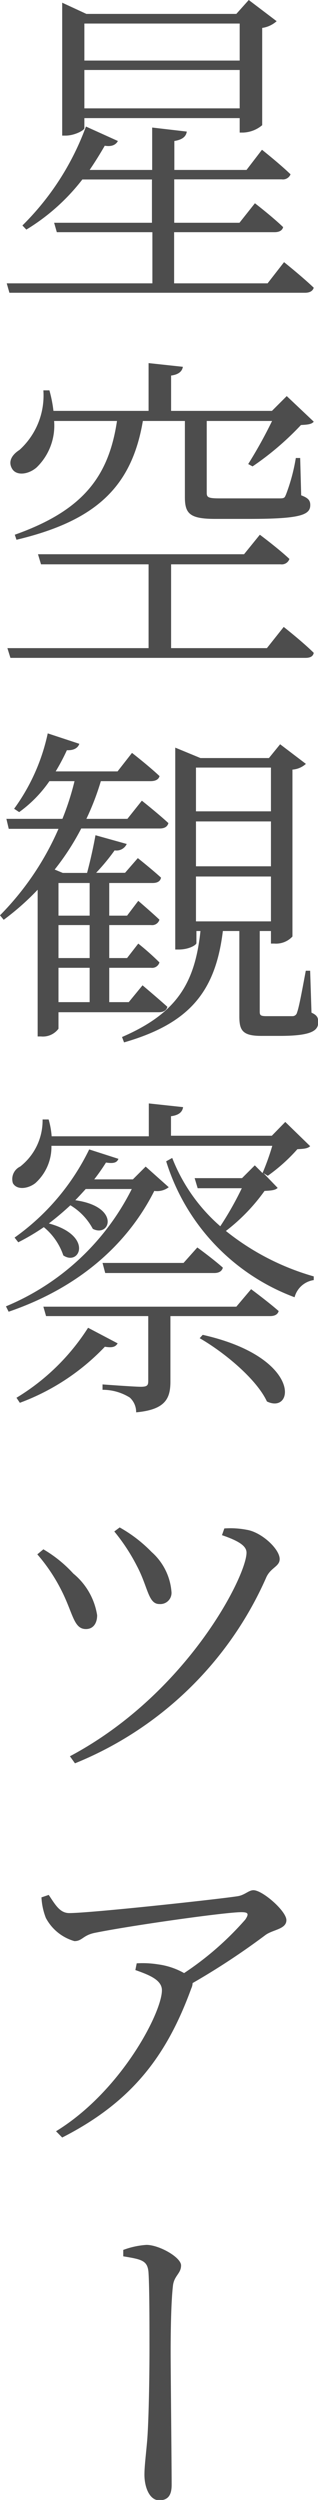 <svg xmlns="http://www.w3.org/2000/svg" viewBox="0 0 28.38 222.87" width="28.38" height="222.87">
  <defs>
    <style>
      .cls-1 {
        fill: #4d4d4d;
      }
    </style>
  </defs>
  <title>page1_cont02_text01</title>
  <g id="レイヤー_2" data-name="レイヤー 2">
    <g id="contents">
      <g>
        <path class="cls-1" d="M25.35,23.37S27,24.69,28,25.65c-.09.3-.36.45-.78.45H.84L.6,25.26h13V20.7H5.07l-.24-.84h8.73V16H7.35a18.31,18.31,0,0,1-5,4.47L2,20.1a24,24,0,0,0,5.67-8.82l2.85,1.29c-.15.3-.51.54-1.17.42Q8.7,14.12,8,15.15h5.58V11.37l3.09.36c-.06.42-.36.72-1.11.84v2.58H22l1.38-1.8s1.59,1.26,2.55,2.19a.73.73,0,0,1-.78.45h-9.6v3.87h5.82l1.38-1.74s1.56,1.2,2.52,2.13c-.09.33-.39.45-.78.45H15.54v4.56h8.34ZM7.53,11.43c0,.18-.87.66-1.68.66h-.3V.24l2.16,1H21.09L22.2,0l2.49,1.89a2.46,2.46,0,0,1-1.29.6v8.67a2.79,2.79,0,0,1-1.71.66h-.3V10.53H7.53Zm0-9.33V5.4H21.39V2.1ZM21.39,9.66V6.24H7.53V9.66Z"/>
        <path class="cls-1" d="M25.32,55.89S27,57.21,28,58.2c-.06.33-.33.45-.75.45H.93l-.27-.87h12.6V50.31H3.66l-.27-.9H21.78l1.41-1.74s1.65,1.23,2.64,2.16a.72.72,0,0,1-.78.48H15.27v7.47h8.55ZM4.83,37.53a5.19,5.19,0,0,1-1.56,4.14c-.72.63-1.8.78-2.19.12s0-1.26.66-1.68A6.55,6.55,0,0,0,3.87,34.8h.54a11.55,11.55,0,0,1,.36,1.83h8.49V32.37l3.06.33c-.06.39-.36.69-1.05.78v3.15h9l1.32-1.32L28,37.59c-.18.24-.57.27-1.14.3a25.72,25.72,0,0,1-4.32,3.69l-.39-.21a40.86,40.86,0,0,0,2.13-3.84H18.45v6.39c0,.42.12.51,1.17.51h2.76c1.2,0,2.19,0,2.61,0s.42-.09.54-.36a16.62,16.62,0,0,0,.87-3.24h.39l.09,3.33c.66.24.81.48.81.87,0,.87-.87,1.23-5.4,1.23H19.2c-2.28,0-2.7-.48-2.7-1.95V37.53H12.75c-1,5.91-4.23,8.91-11.28,10.59l-.15-.45c6-2.13,8.37-5.1,9.12-10.14Z"/>
        <path class="cls-1" d="M5.22,90.24v1.47a1.73,1.73,0,0,1-1.56.69h-.3V79.32A23,23,0,0,1,.33,82L0,81.6a25.37,25.37,0,0,0,5.22-7.71H.78L.57,73h5a24.26,24.26,0,0,0,1.08-3.36H4.41a11.27,11.27,0,0,1-2.7,2.76l-.45-.3a17.64,17.64,0,0,0,3-6.72l2.82.93c-.12.36-.48.6-1.11.57a18.75,18.75,0,0,1-1,1.89h5.52l1.29-1.65s1.47,1.14,2.46,2.07q-.13.45-.81.45H9A23,23,0,0,1,7.71,73h3.66l1.29-1.62s1.44,1.14,2.37,2c-.09.33-.36.48-.78.48h-7a22.45,22.45,0,0,1-2.37,3.66l.72.3H7.77c.27-1,.57-2.34.75-3.36l2.79.78a1,1,0,0,1-1.08.57,18.76,18.76,0,0,1-1.65,2h2.58L12.3,76.5s1.26,1,2.07,1.74c-.06.33-.33.48-.75.48H9.75v2.91h1.59l1-1.32s1.17,1,1.89,1.68a.68.68,0,0,1-.75.48H9.75v2.94h1.59l1-1.29a23.49,23.49,0,0,1,1.89,1.68.68.68,0,0,1-.75.48H9.75v3.06h1.74l1.23-1.5S14.1,89,14.94,89.76c-.09.33-.36.48-.78.48Zm0-11.52v2.91H8V78.72ZM8,82.47H5.22v2.94H8Zm0,3.81H5.22v3.06H8Zm19.8,4c.54.24.6.48.6.87,0,.75-.66,1.2-3.42,1.2H23.31c-1.68,0-1.95-.51-1.95-1.74V83H19.89c-.66,5.43-3,8.25-8.82,9.93l-.18-.48c4.92-2.13,6.51-4.83,7-9.45h-.36v1.08c0,.15-.63.57-1.59.57h-.3v-18l2.25.93H24l1-1.23L27.3,68.1a2,2,0,0,1-1.2.51V83.49a2,2,0,0,1-1.62.63h-.3V83h-1v7.17c0,.33.06.42.6.42h2.34a.41.41,0,0,0,.39-.33c.18-.45.48-2.13.78-3.72h.39ZM17.49,68.43v3.9h6.69v-3.9Zm6.69,4.8H17.49v4h6.69Zm-6.69,8.91h6.69v-4H17.49Z"/>
        <path class="cls-1" d="M15.06,105.84a1.71,1.71,0,0,1-1.29.33c-2.34,4.65-6.6,8.58-13,10.77l-.24-.48A22,22,0,0,0,11.76,106H7.65c-.3.33-.6.66-.93,1,4.05.57,3.12,3.36,1.56,2.55a5.42,5.42,0,0,0-2-2.1,24.9,24.9,0,0,1-1.92,1.62c4,1.08,2.76,3.84,1.29,2.85a5.57,5.57,0,0,0-1.74-2.52,19.76,19.76,0,0,1-2.28,1.35l-.33-.42a20.75,20.75,0,0,0,6.66-7.86l2.61.84c-.12.3-.36.45-1.11.33-.3.48-.66,1-1.05,1.5h3.45L13,104Zm9.72.06c-.21.21-.57.24-1.17.27a16.75,16.75,0,0,1-3.45,3.57A22.26,22.26,0,0,0,28,113.79l0,.33a2.08,2.08,0,0,0-1.71,1.53,18.9,18.9,0,0,1-11.46-12.12l.54-.3a15.55,15.55,0,0,0,4.29,6.09,29,29,0,0,0,1.92-3.39H17.64l-.27-.9H21.6l1.14-1.14.69.69a22.38,22.38,0,0,0,.87-2.43H4.59a4.34,4.34,0,0,1-1.44,3.33c-.66.51-1.65.63-2,0A1.23,1.23,0,0,1,1.8,104a5.22,5.22,0,0,0,2-4.2h.54a7.21,7.21,0,0,1,.27,1.5h8.67V98.37l3.06.33c-.06.42-.36.72-1.08.81v1.74h9l1.2-1.23,2.22,2.16c-.21.21-.54.24-1.14.27a15.47,15.47,0,0,1-2.64,2.37l-.39-.24ZM10.5,119.76c-.18.3-.45.42-1.14.3a20.08,20.08,0,0,1-7.59,5l-.3-.45a19.59,19.59,0,0,0,6.39-6.24Zm4.71-2.43v5.82c0,1.5-.42,2.52-3.06,2.76a1.75,1.75,0,0,0-.57-1.32,4.57,4.57,0,0,0-2.43-.69v-.48s2.82.21,3.42.21.66-.15.66-.54v-5.76H4.11l-.24-.84H21.09l1.32-1.56s1.5,1.11,2.46,1.95c-.09.33-.39.45-.78.45Zm-6.06-4.74h7.23l1.23-1.38s1.38,1,2.28,1.8c-.09.33-.36.48-.78.48H9.39ZM18.09,119c8.88,2,8.19,7.14,5.73,5.94-.93-2-3.81-4.38-6-5.64Z"/>
        <path class="cls-1" d="M3.33,138.57l.54-.45a11.37,11.37,0,0,1,2.67,2.16A6,6,0,0,1,8.67,144c0,.69-.33,1.23-1,1.23-1.11,0-1.14-1.41-2.22-3.51A15.55,15.55,0,0,0,3.33,138.57ZM6.69,157.2l-.45-.63C16.71,151,22,140.49,22,138.42c0-.54-.54-1-2.19-1.56l.21-.6a7.69,7.69,0,0,1,2,.12c1.32.21,2.94,1.71,2.94,2.61,0,.69-.84.75-1.23,1.71A31.64,31.64,0,0,1,6.69,157.2Zm3.51-20.67.48-.36a12.39,12.39,0,0,1,2.85,2.19,5.29,5.29,0,0,1,1.77,3.51A1,1,0,0,1,14.22,143c-1,0-1-1.5-2-3.39A17,17,0,0,0,10.2,136.53Z"/>
        <path class="cls-1" d="M4.35,168.93c.6.9,1,1.62,1.83,1.62,1.92,0,13.26-1.23,15-1.5.66-.09,1-.54,1.44-.54.81,0,2.94,1.86,2.94,2.67s-1.2.84-1.86,1.32a64.47,64.47,0,0,1-6.51,4.29,1.22,1.22,0,0,1-.12.48c-2.19,6-5.28,10.11-11.52,13.29L5,190c5.82-3.57,9.45-10.59,9.45-12.57,0-.9-1.08-1.35-2.37-1.8l.12-.6a8.68,8.68,0,0,1,1.89.09,6.46,6.46,0,0,1,2.34.78,27.25,27.25,0,0,0,5.46-4.77c.36-.54.24-.66-.36-.66-1.41,0-9.72,1.17-13,1.83-1.14.21-1.17.75-1.89.75a4.19,4.19,0,0,1-2.55-2.07,5.84,5.84,0,0,1-.39-1.83Z"/>
        <path class="cls-1" d="M11,200.58a7.23,7.23,0,0,1,2.07-.45c1.14,0,3.09,1.11,3.09,1.83s-.6.9-.72,1.77c-.18,1.53-.21,4.32-.21,6,0,1.47.09,10.2.09,11.79,0,.81-.24,1.38-1.11,1.38s-1.32-1.17-1.32-2.28c0-.72.12-1.65.24-3,.15-1.8.21-5.91.21-8.13s0-5.67-.09-6.93c-.09-1.05-.63-1.14-2.25-1.41Z"/>
      </g>
    </g>
  </g>
</svg>
